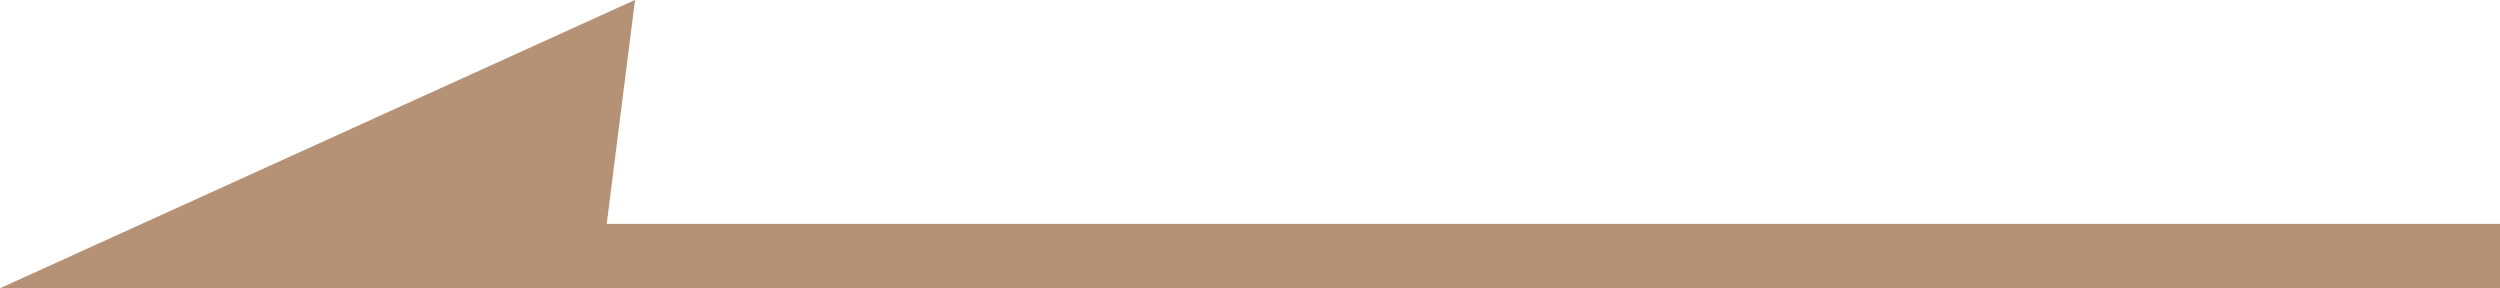 <svg id="icon_prev_01-2" data-name="icon_prev_01" xmlns="http://www.w3.org/2000/svg" xmlns:xlink="http://www.w3.org/1999/xlink" width="38.805" height="4.475" viewBox="0 0 38.805 4.475">
  <defs>
    <clipPath id="clip-path">
      <rect id="icon_prev_01" width="38.805" height="4.475" fill="none"/>
    </clipPath>
  </defs>
  <g id="arrow" transform="translate(0)" clip-path="url(#clip-path)">
    <line id="線_30" data-name="線 30" x1="36" transform="translate(2.805 3.975)" fill="none" stroke="#b59175" stroke-width="1"/>
    <path id="パス_60" data-name="パス 60" d="M-15682.616-15626.013h-9.291l9.857-4.475Z" transform="translate(15691.907 15630.487)" fill="#b59175"/>
  </g>
</svg>
